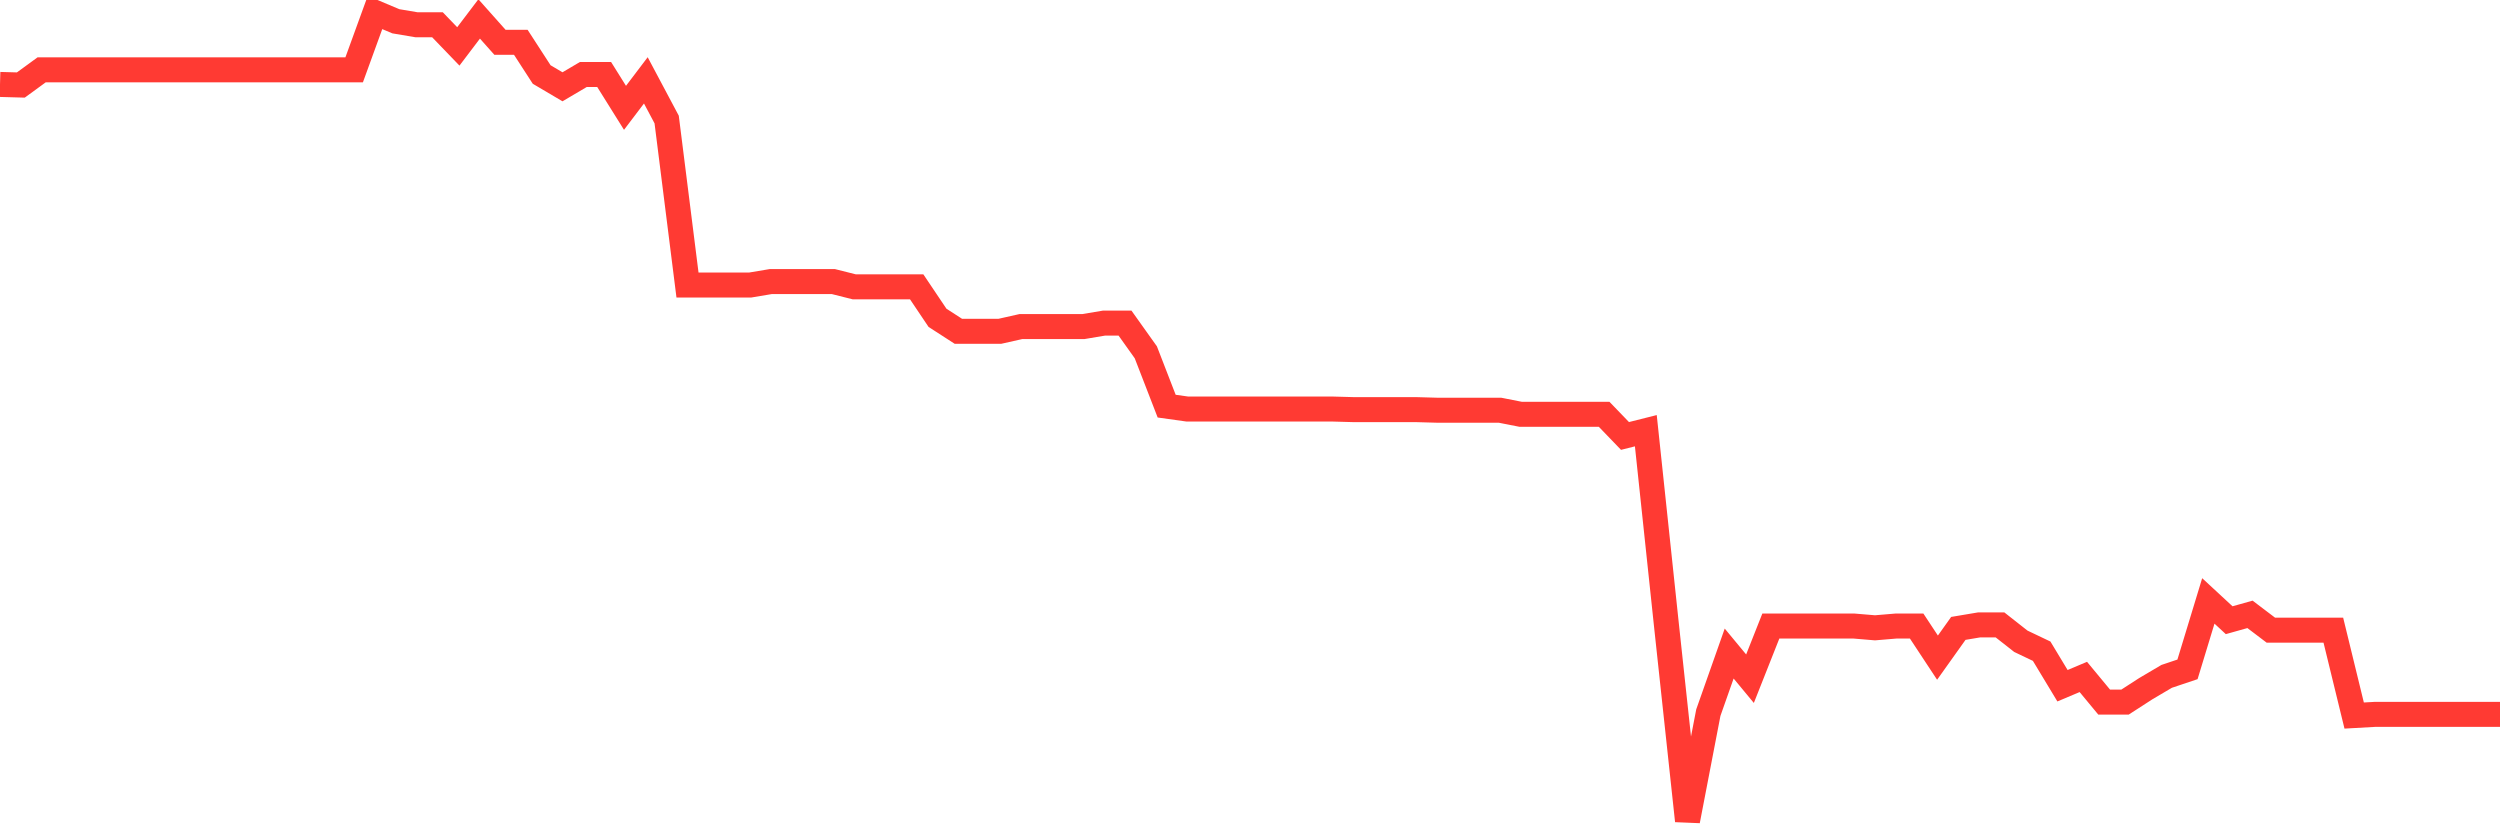 <svg
  xmlns="http://www.w3.org/2000/svg"
  xmlns:xlink="http://www.w3.org/1999/xlink"
  width="120"
  height="40"
  viewBox="0 0 120 40"
  preserveAspectRatio="none"
>
  <polyline
    points="0,4.053 1,4.081 2,3.351 3,3.351 4,3.351 5,3.351 6,3.351 7,3.351 8,3.351 9,3.351 10,3.351 11,3.351 12,3.351 13,3.351 14,3.351 15,3.351 16,3.351 17,3.351 18,0.6 19,1.021 20,1.19 21,1.19 22,2.228 23,0.909 24,2.032 25,2.032 26,3.576 27,4.166 28,3.576 29,3.576 30,5.176 31,3.857 32,5.738 33,13.683 34,13.683 35,13.683 36,13.683 37,13.515 38,13.515 39,13.515 40,13.515 41,13.767 42,13.767 43,13.767 44,13.767 45,15.255 46,15.901 47,15.901 48,15.901 49,15.676 50,15.676 51,15.676 52,15.676 53,15.508 54,15.508 55,16.912 56,19.495 57,19.635 58,19.635 59,19.635 60,19.635 61,19.635 62,19.635 63,19.635 64,19.635 65,19.663 66,19.663 67,19.663 68,19.663 69,19.691 70,19.691 71,19.691 72,19.691 73,19.888 74,19.888 75,19.888 76,19.888 77,19.888 78,20.926 79,20.674 80,30.107 81,39.4 82,34.206 83,31.37 84,32.578 85,30.051 86,30.051 87,30.051 88,30.051 89,30.051 90,30.135 91,30.051 92,30.051 93,31.567 94,30.163 95,29.995 96,29.995 97,30.781 98,31.258 99,32.915 100,32.493 101,33.701 102,33.701 103,33.055 104,32.465 105,32.129 106,28.844 107,29.77 108,29.489 109,30.247 110,30.247 111,30.247 112,30.247 113,34.346 114,34.29 115,34.29 116,34.29 117,34.29 118,34.29 119,34.29 120,34.29"
    fill="none"
    stroke="#ff3a33"
    stroke-width="1.2"
  >
  </polyline>
</svg>